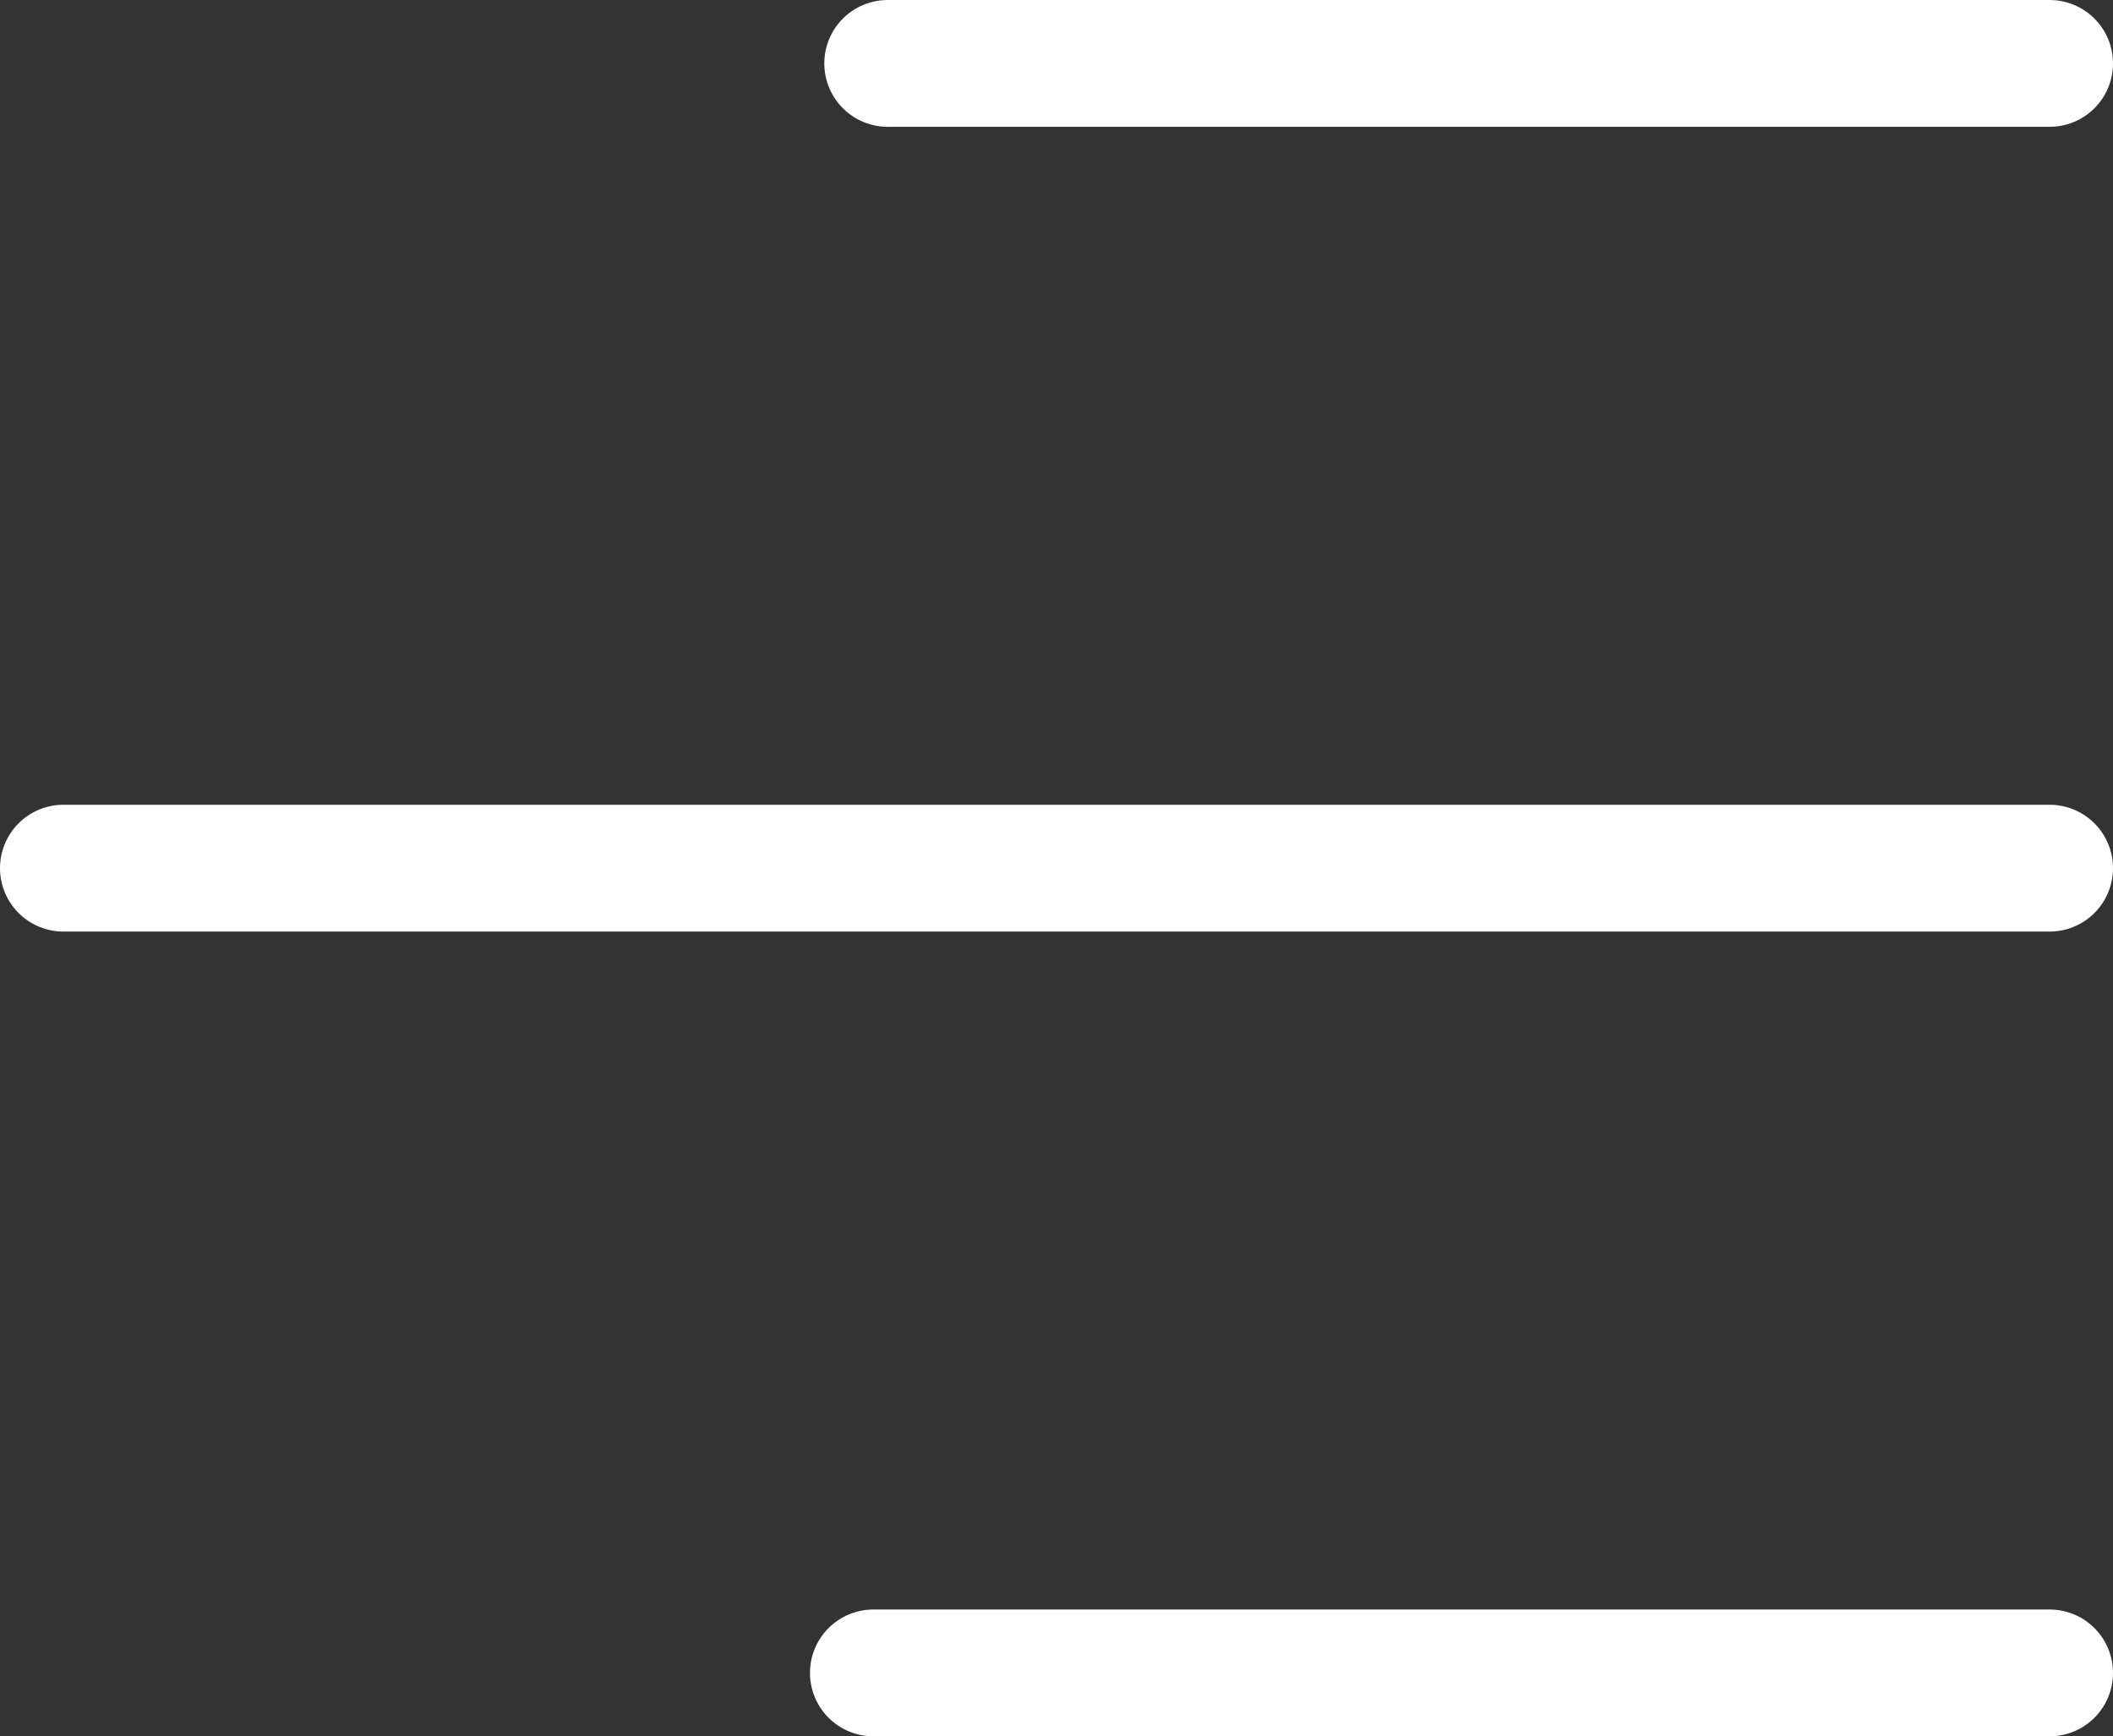 <svg xmlns="http://www.w3.org/2000/svg" width="16.662" height="13.691" viewBox="0 0 16.662 13.691">
  <rect x="0" y="0" width="16.662" height="13.691" fill="#333333" stroke="none"/>
  <g id="Group_2061" data-name="Group 2061" transform="translate(0.5 0.5)">
    <line id="Line_1" data-name="Line 1" x2="9.162" transform="translate(6.5)" fill="none" stroke="#fff" stroke-linecap="round" stroke-linejoin="round" stroke-width="1"/>
    <line id="Line_2" data-name="Line 2" x2="15.662" transform="translate(0 6.346)" fill="none" stroke="#fff" stroke-linecap="round" stroke-linejoin="round" stroke-width="1"/>
    <line id="Line_3" data-name="Line 3" x2="9.275" transform="translate(6.387 12.692)" fill="none" stroke="#fff" stroke-linecap="round" stroke-linejoin="round" stroke-width="1"/>
  </g>
</svg>
